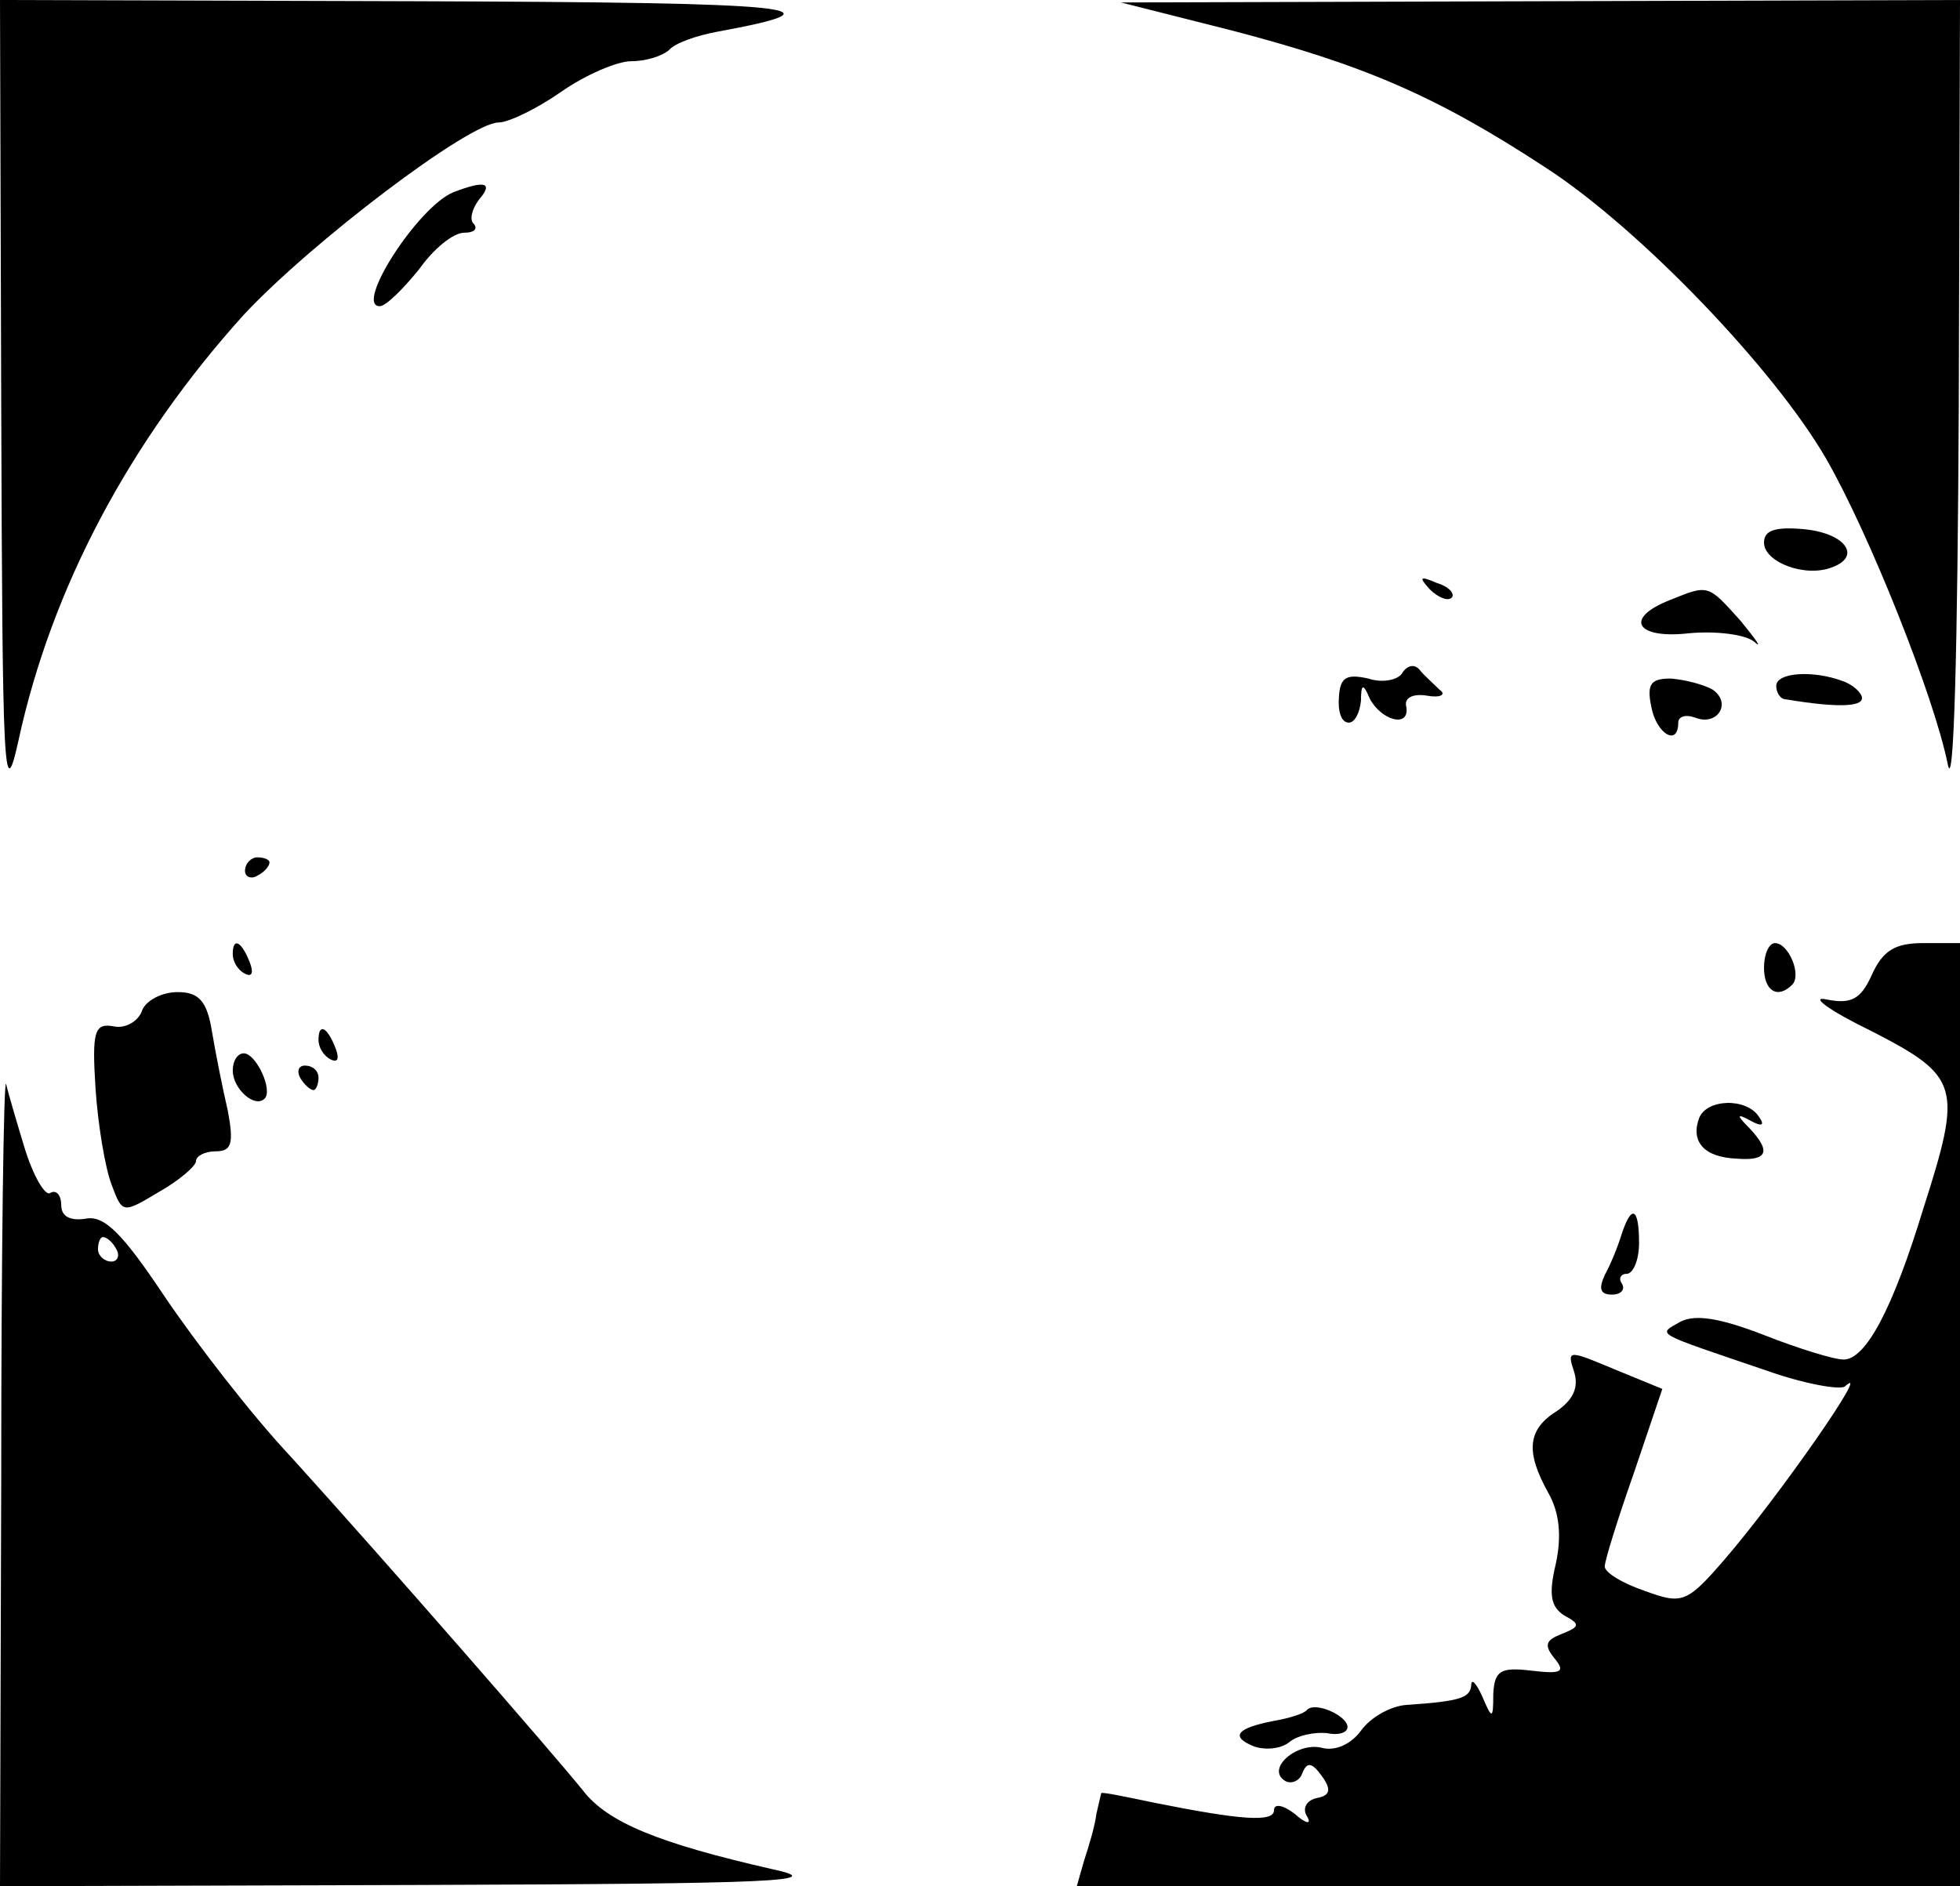 <?xml version="1.0" standalone="no"?>
<!DOCTYPE svg PUBLIC "-//W3C//DTD SVG 20010904//EN"
 "http://www.w3.org/TR/2001/REC-SVG-20010904/DTD/svg10.dtd">
<svg version="1.0" xmlns="http://www.w3.org/2000/svg"
 width="160pt" height="154pt" viewBox="0 0 160 154"
 preserveAspectRatio="xMidYMid meet">

<g transform="translate(0,154) scale(0.1,-0.1)"
fill="#000000" stroke="none">
<path d="M1 1208 c1 -300 2 -327 14 -273 27 125 91 245 184 348 55 59 184 157
208 157 8 0 31 11 51 25 20 14 46 25 57 25 12 0 25 4 31 9 5 6 23 12 39 15
109 20 69 24 -247 25 l-338 1 1 -332z"/>
<path d="M1006 1515 c107 -28 166 -53 256 -112 77 -50 187 -165 229 -238 35
-61 88 -194 99 -249 5 -25 8 93 9 292 l1 332 -342 -1 -343 -1 91 -23z"/>
<path d="M370 1383 c-29 -12 -81 -93 -60 -93 5 0 19 14 32 30 12 17 28 30 37
30 8 0 11 3 8 7 -4 3 -2 12 4 20 12 14 5 16 -21 6z"/>
<path d="M1440 1097 c0 -16 34 -29 56 -20 24 9 10 28 -24 31 -23 2 -32 -1 -32
-11z"/>
<path d="M1167 1059 c7 -7 15 -10 18 -7 3 3 -2 9 -12 12 -14 6 -15 5 -6 -5z"/>
<path d="M1363 1050 c-38 -15 -27 -32 16 -27 22 2 46 -1 53 -7 7 -6 2 1 -11
17 -27 30 -26 30 -58 17z"/>
<path d="M1145 991 c-3 -6 -16 -9 -28 -5 -18 4 -23 1 -24 -15 -1 -12 2 -21 8
-21 5 0 9 8 10 18 0 14 2 14 7 2 9 -18 33 -25 30 -7 -2 7 5 11 17 9 11 -2 16
1 10 5 -5 5 -13 12 -16 16 -4 5 -10 4 -14 -2z"/>
<path d="M1348 963 c4 -22 22 -33 22 -13 0 5 6 7 14 4 18 -7 30 12 14 23 -7 4
-22 8 -34 9 -16 0 -20 -4 -16 -23z"/>
<path d="M1450 980 c0 -5 3 -11 8 -11 42 -7 62 -6 62 1 0 4 -7 11 -16 14 -24
9 -54 7 -54 -4z"/>
<path d="M200 829 c0 -5 5 -7 10 -4 6 3 10 8 10 11 0 2 -4 4 -10 4 -5 0 -10
-5 -10 -11z"/>
<path d="M190 761 c0 -6 4 -13 10 -16 6 -3 7 1 4 9 -7 18 -14 21 -14 7z"/>
<path d="M1440 750 c0 -19 11 -26 23 -14 8 8 -3 34 -14 34 -5 0 -9 -9 -9 -20z"/>
<path d="M1528 744 c-9 -20 -17 -24 -37 -20 -14 3 2 -9 37 -26 72 -37 74 -45
42 -145 -25 -82 -47 -123 -65 -123 -8 0 -37 9 -65 20 -36 14 -56 17 -68 11
-19 -11 -24 -8 70 -40 31 -11 60 -16 64 -13 24 22 -54 -90 -98 -141 -31 -36
-35 -37 -65 -26 -18 6 -33 15 -33 20 0 5 11 40 24 77 l23 68 -39 16 c-38 16
-39 16 -33 -2 4 -13 -1 -23 -14 -32 -24 -15 -26 -33 -7 -67 9 -16 11 -35 6
-58 -6 -25 -4 -35 7 -42 13 -7 13 -9 -2 -15 -13 -5 -15 -9 -6 -20 9 -11 6 -13
-19 -10 -25 3 -30 0 -31 -19 0 -21 -1 -21 -9 -2 -5 11 -9 15 -9 9 -1 -10 -8
-13 -53 -16 -13 -1 -29 -10 -37 -21 -8 -11 -21 -17 -32 -14 -20 5 -46 -17 -30
-27 5 -3 12 0 14 6 4 10 8 9 16 -2 8 -11 7 -16 -4 -18 -9 -2 -12 -9 -8 -15 4
-7 -1 -6 -10 2 -9 7 -17 9 -17 3 0 -10 -27 -8 -97 6 -24 5 -43 9 -44 8 0 0 -2
-8 -4 -17 -1 -9 -6 -26 -10 -38 l-6 -21 360 0 361 0 0 385 0 385 -30 0 c-23 0
-33 -6 -42 -26z"/>
<path d="M116 715 c-3 -9 -14 -15 -23 -13 -16 3 -18 -4 -15 -51 2 -30 8 -65
13 -78 9 -24 9 -24 39 -6 16 9 30 21 30 25 0 4 7 8 16 8 13 0 15 6 10 33 -4
17 -10 47 -13 65 -4 25 -11 32 -28 32 -13 0 -26 -7 -29 -15z"/>
<path d="M260 691 c0 -6 4 -13 10 -16 6 -3 7 1 4 9 -7 18 -14 21 -14 7z"/>
<path d="M190 666 c0 -15 18 -31 26 -23 7 7 -7 37 -17 37 -5 0 -9 -6 -9 -14z"/>
<path d="M245 660 c3 -5 8 -10 11 -10 2 0 4 5 4 10 0 6 -5 10 -11 10 -5 0 -7
-4 -4 -10z"/>
<path d="M1 333 l-1 -333 343 1 c294 1 334 3 287 13 -92 21 -134 38 -154 64
-25 31 -161 187 -238 272 -33 35 -79 95 -104 132 -34 51 -49 66 -64 63 -13 -2
-20 2 -20 11 0 8 -4 13 -9 10 -4 -3 -14 14 -21 37 -7 23 -14 47 -15 52 -2 6
-4 -140 -4 -322z m94 187 c3 -5 1 -10 -4 -10 -6 0 -11 5 -11 10 0 6 2 10 4 10
3 0 8 -4 11 -10z"/>
<path d="M1387 627 c-7 -19 4 -32 31 -33 25 -2 28 6 10 25 -11 11 -10 12 1 6
9 -5 12 -4 7 3 -10 16 -43 15 -49 -1z"/>
<path d="M1324 533 c-3 -10 -9 -25 -14 -34 -5 -11 -4 -16 6 -16 7 0 11 4 8 9
-3 4 -1 8 4 8 5 0 10 11 10 25 0 29 -6 32 -14 8z"/>
<path d="M1067 144 c-2 -3 -15 -7 -27 -9 -31 -6 -36 -13 -16 -21 9 -3 22 -2
29 4 6 5 20 8 30 7 9 -2 17 0 17 5 0 9 -26 21 -33 14z"/>
</g>
</svg>
